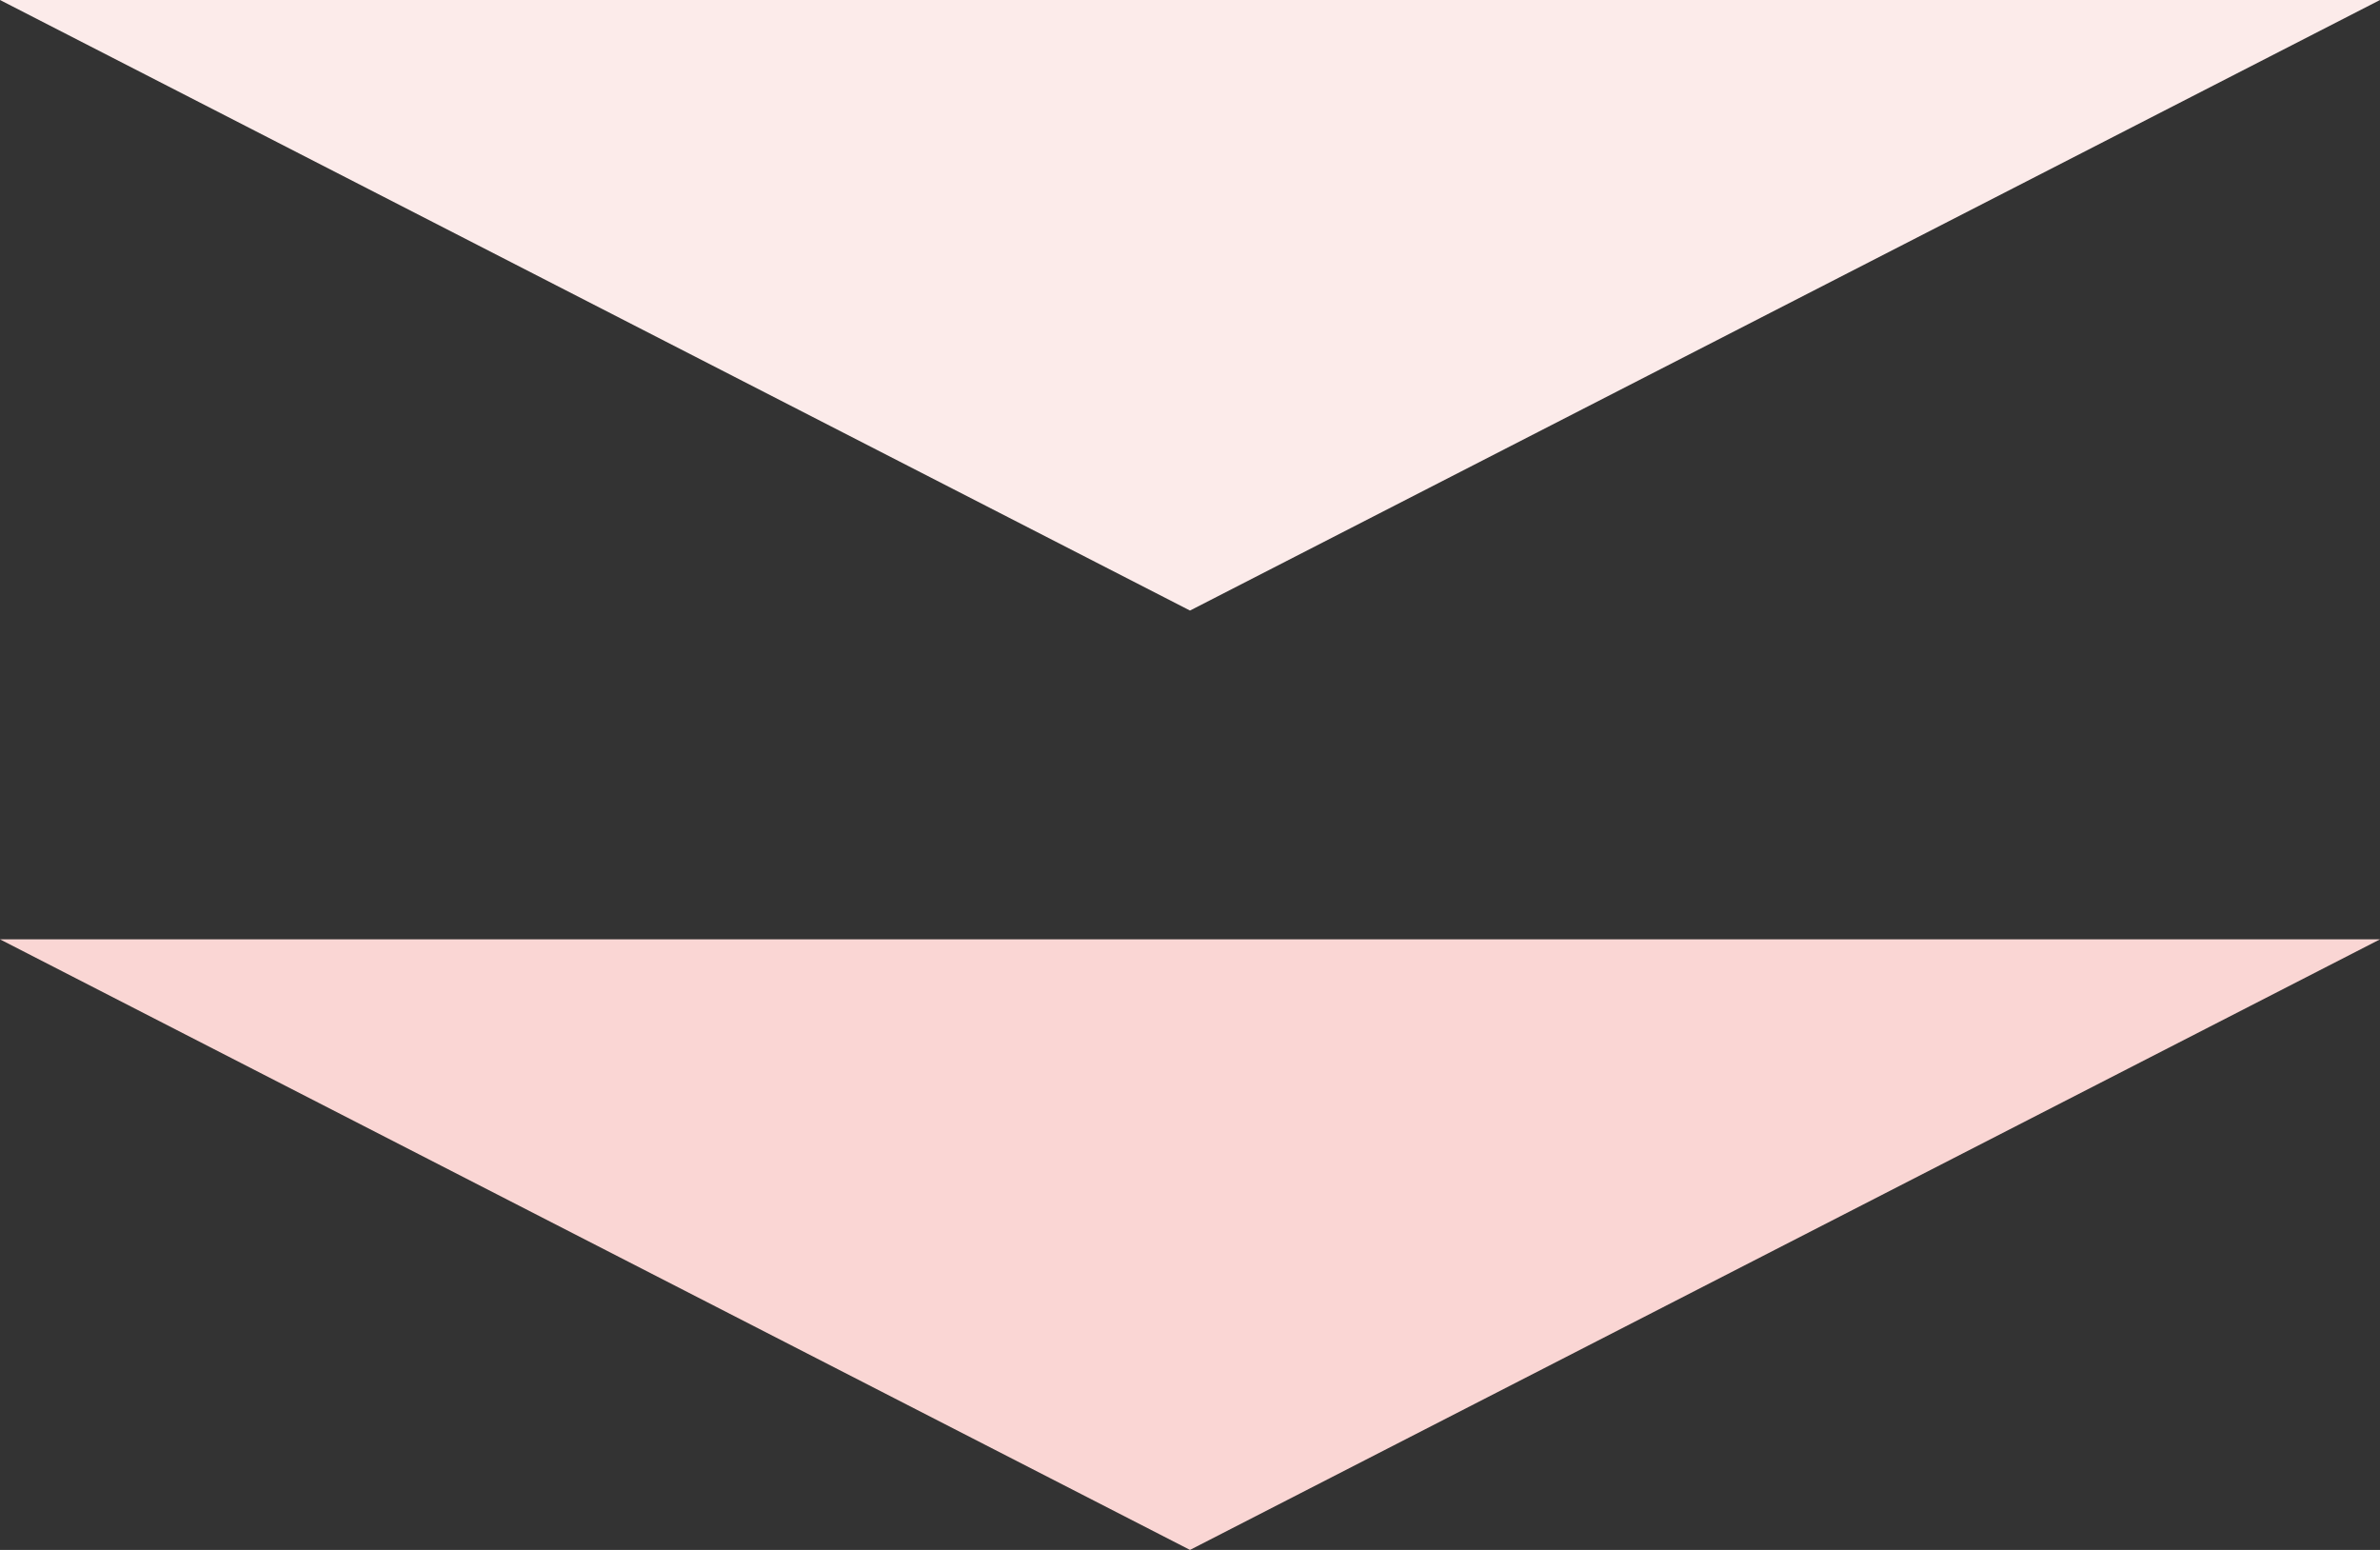 <svg xmlns="http://www.w3.org/2000/svg" viewBox="0 0 43 28"><rect x="0" y="0" width="43" height="28" fill="#333333" stroke="none"/><defs><style>.cls-1{fill:#fad6d4;}.cls-2{fill:#fcebea;}</style></defs><g id="Ebene_2" data-name="Ebene 2"><g id="Ebene_1-2" data-name="Ebene 1"><polygon class="cls-1" points="21.5 28 0 16.97 43 16.97 21.5 28"/><polygon class="cls-2" points="21.5 11.03 0 0 43 0 21.5 11.03"/></g></g></svg>